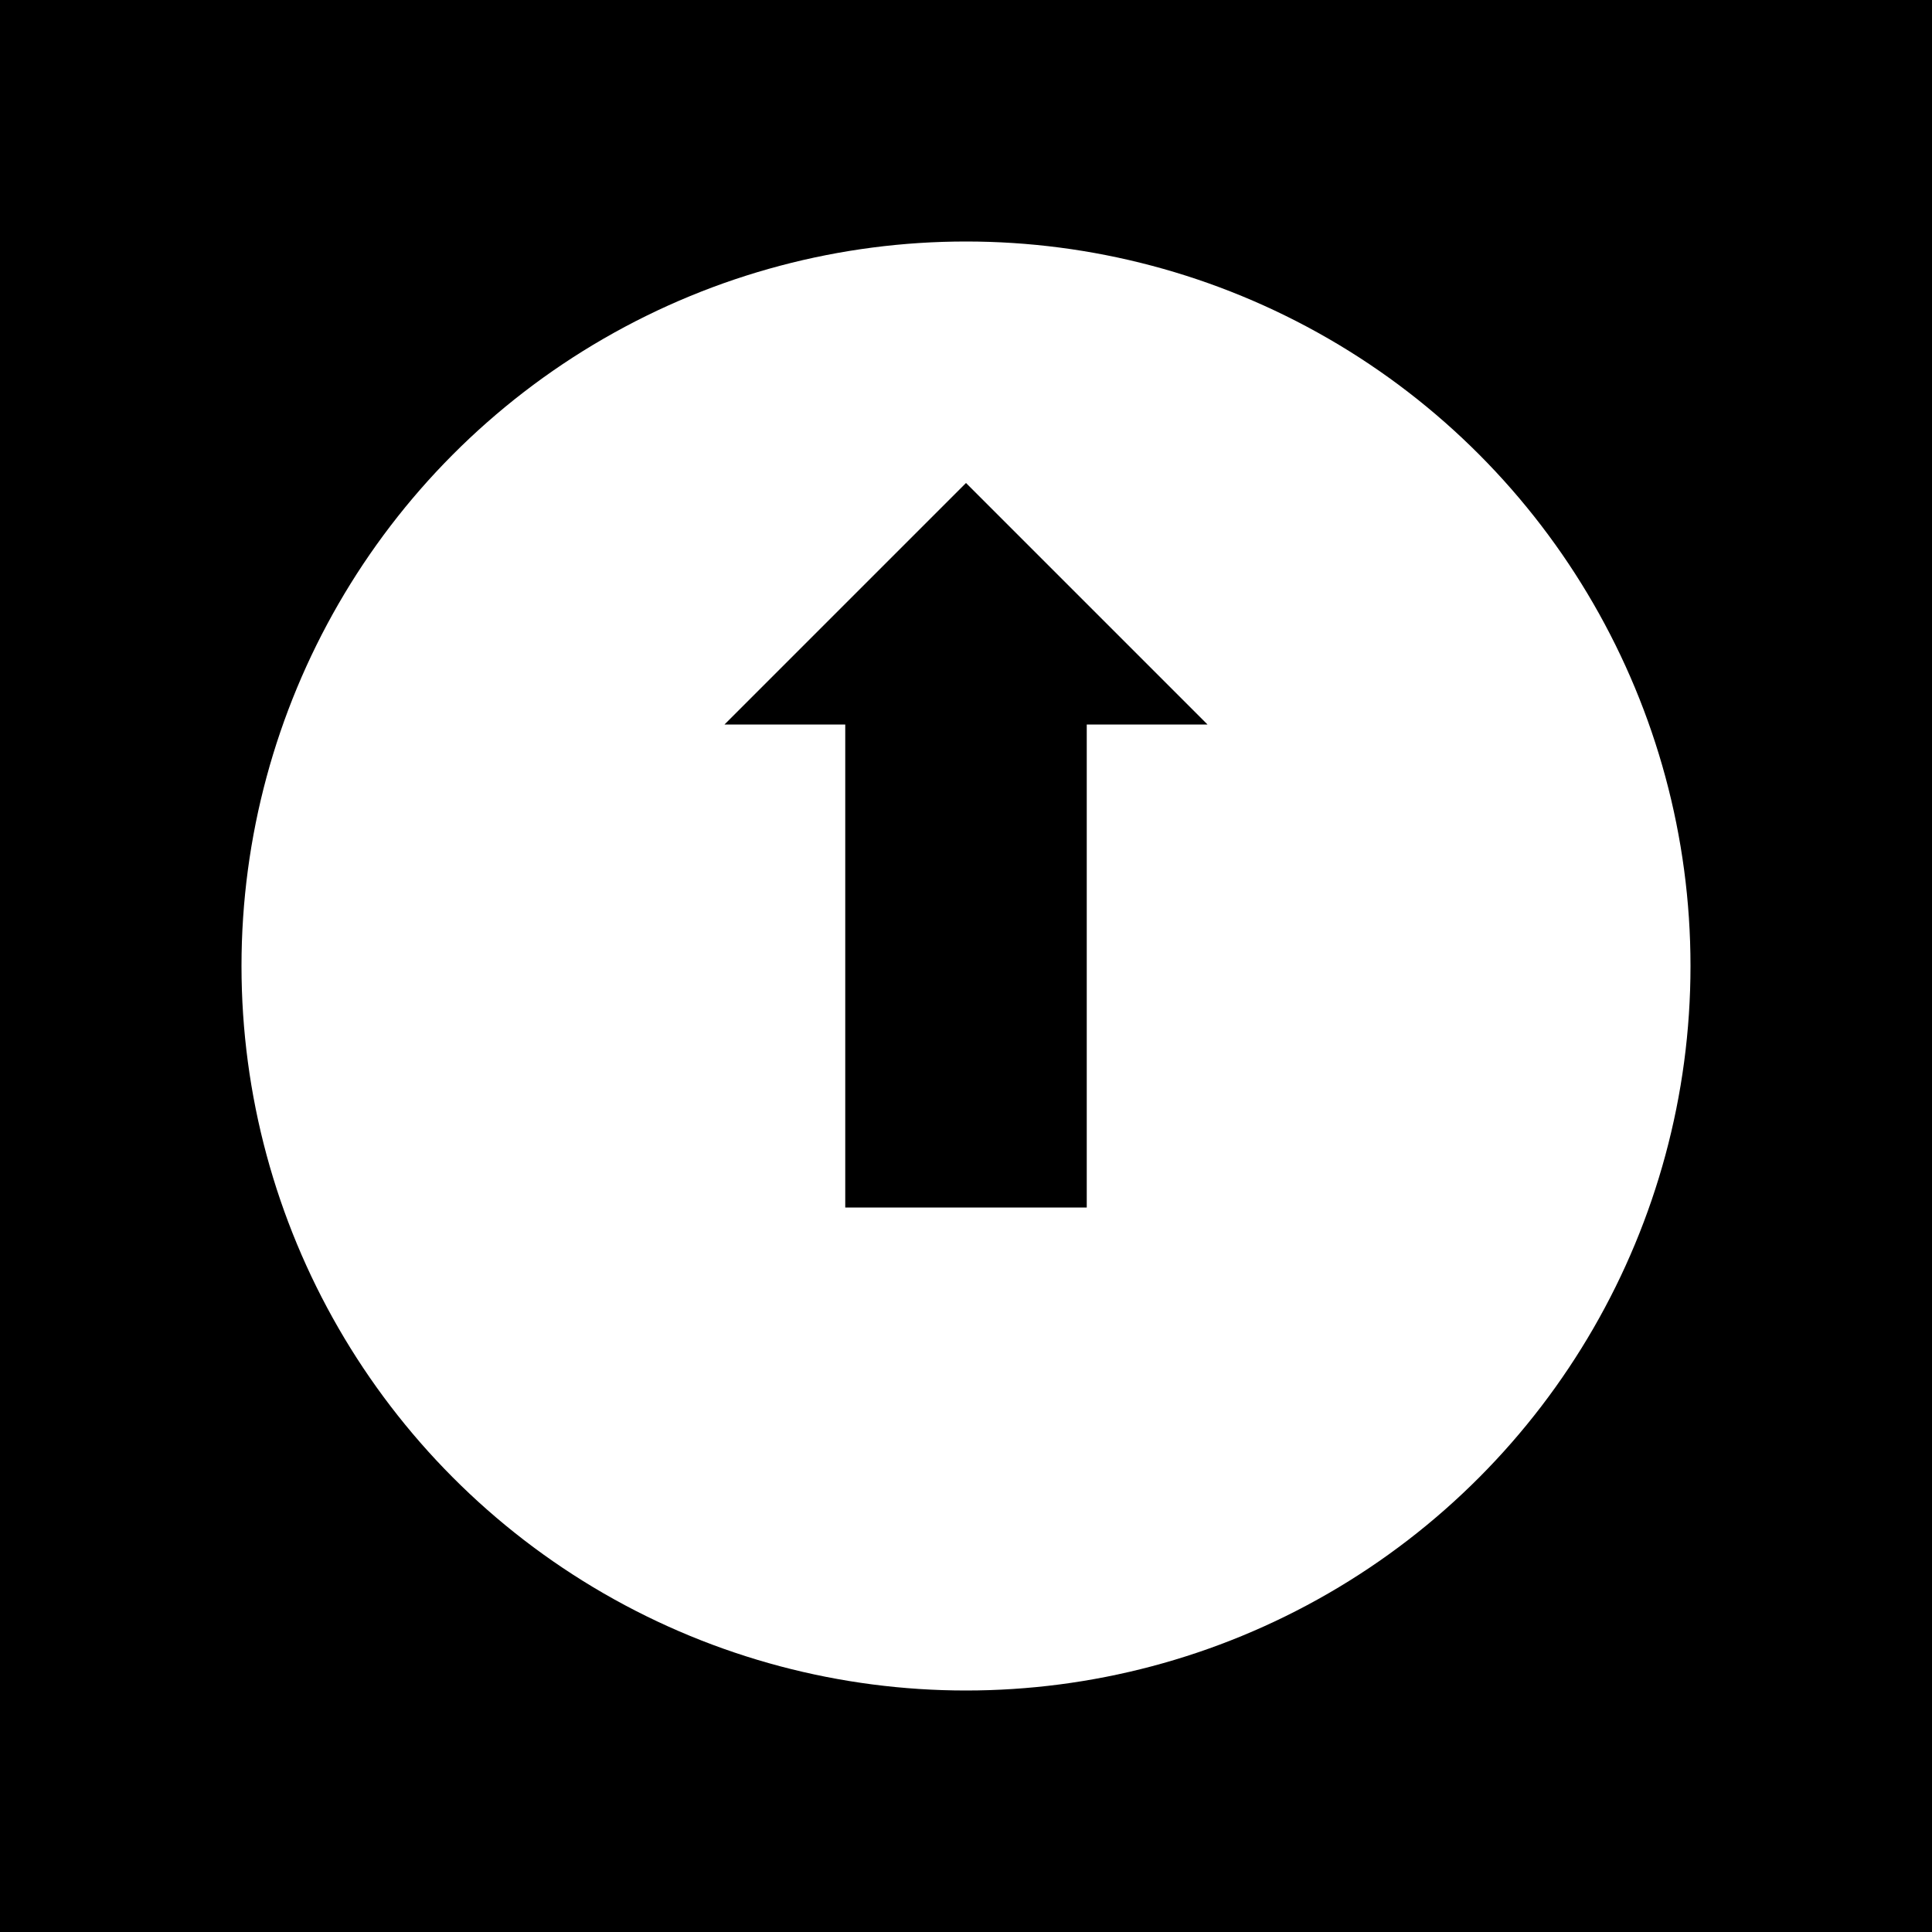 <?xml version="1.0" encoding="UTF-8"?>
<svg width="16" height="16" viewBox="0 0 16 16" fill="none" xmlns="http://www.w3.org/2000/svg">
  <rect width="16" height="16" fill="black"/>
  <circle cx="8" cy="8" r="6" fill="white"/>
  <path d="M8 4L10 6H9V10H7V6H6L8 4Z" fill="black"/>
</svg> 